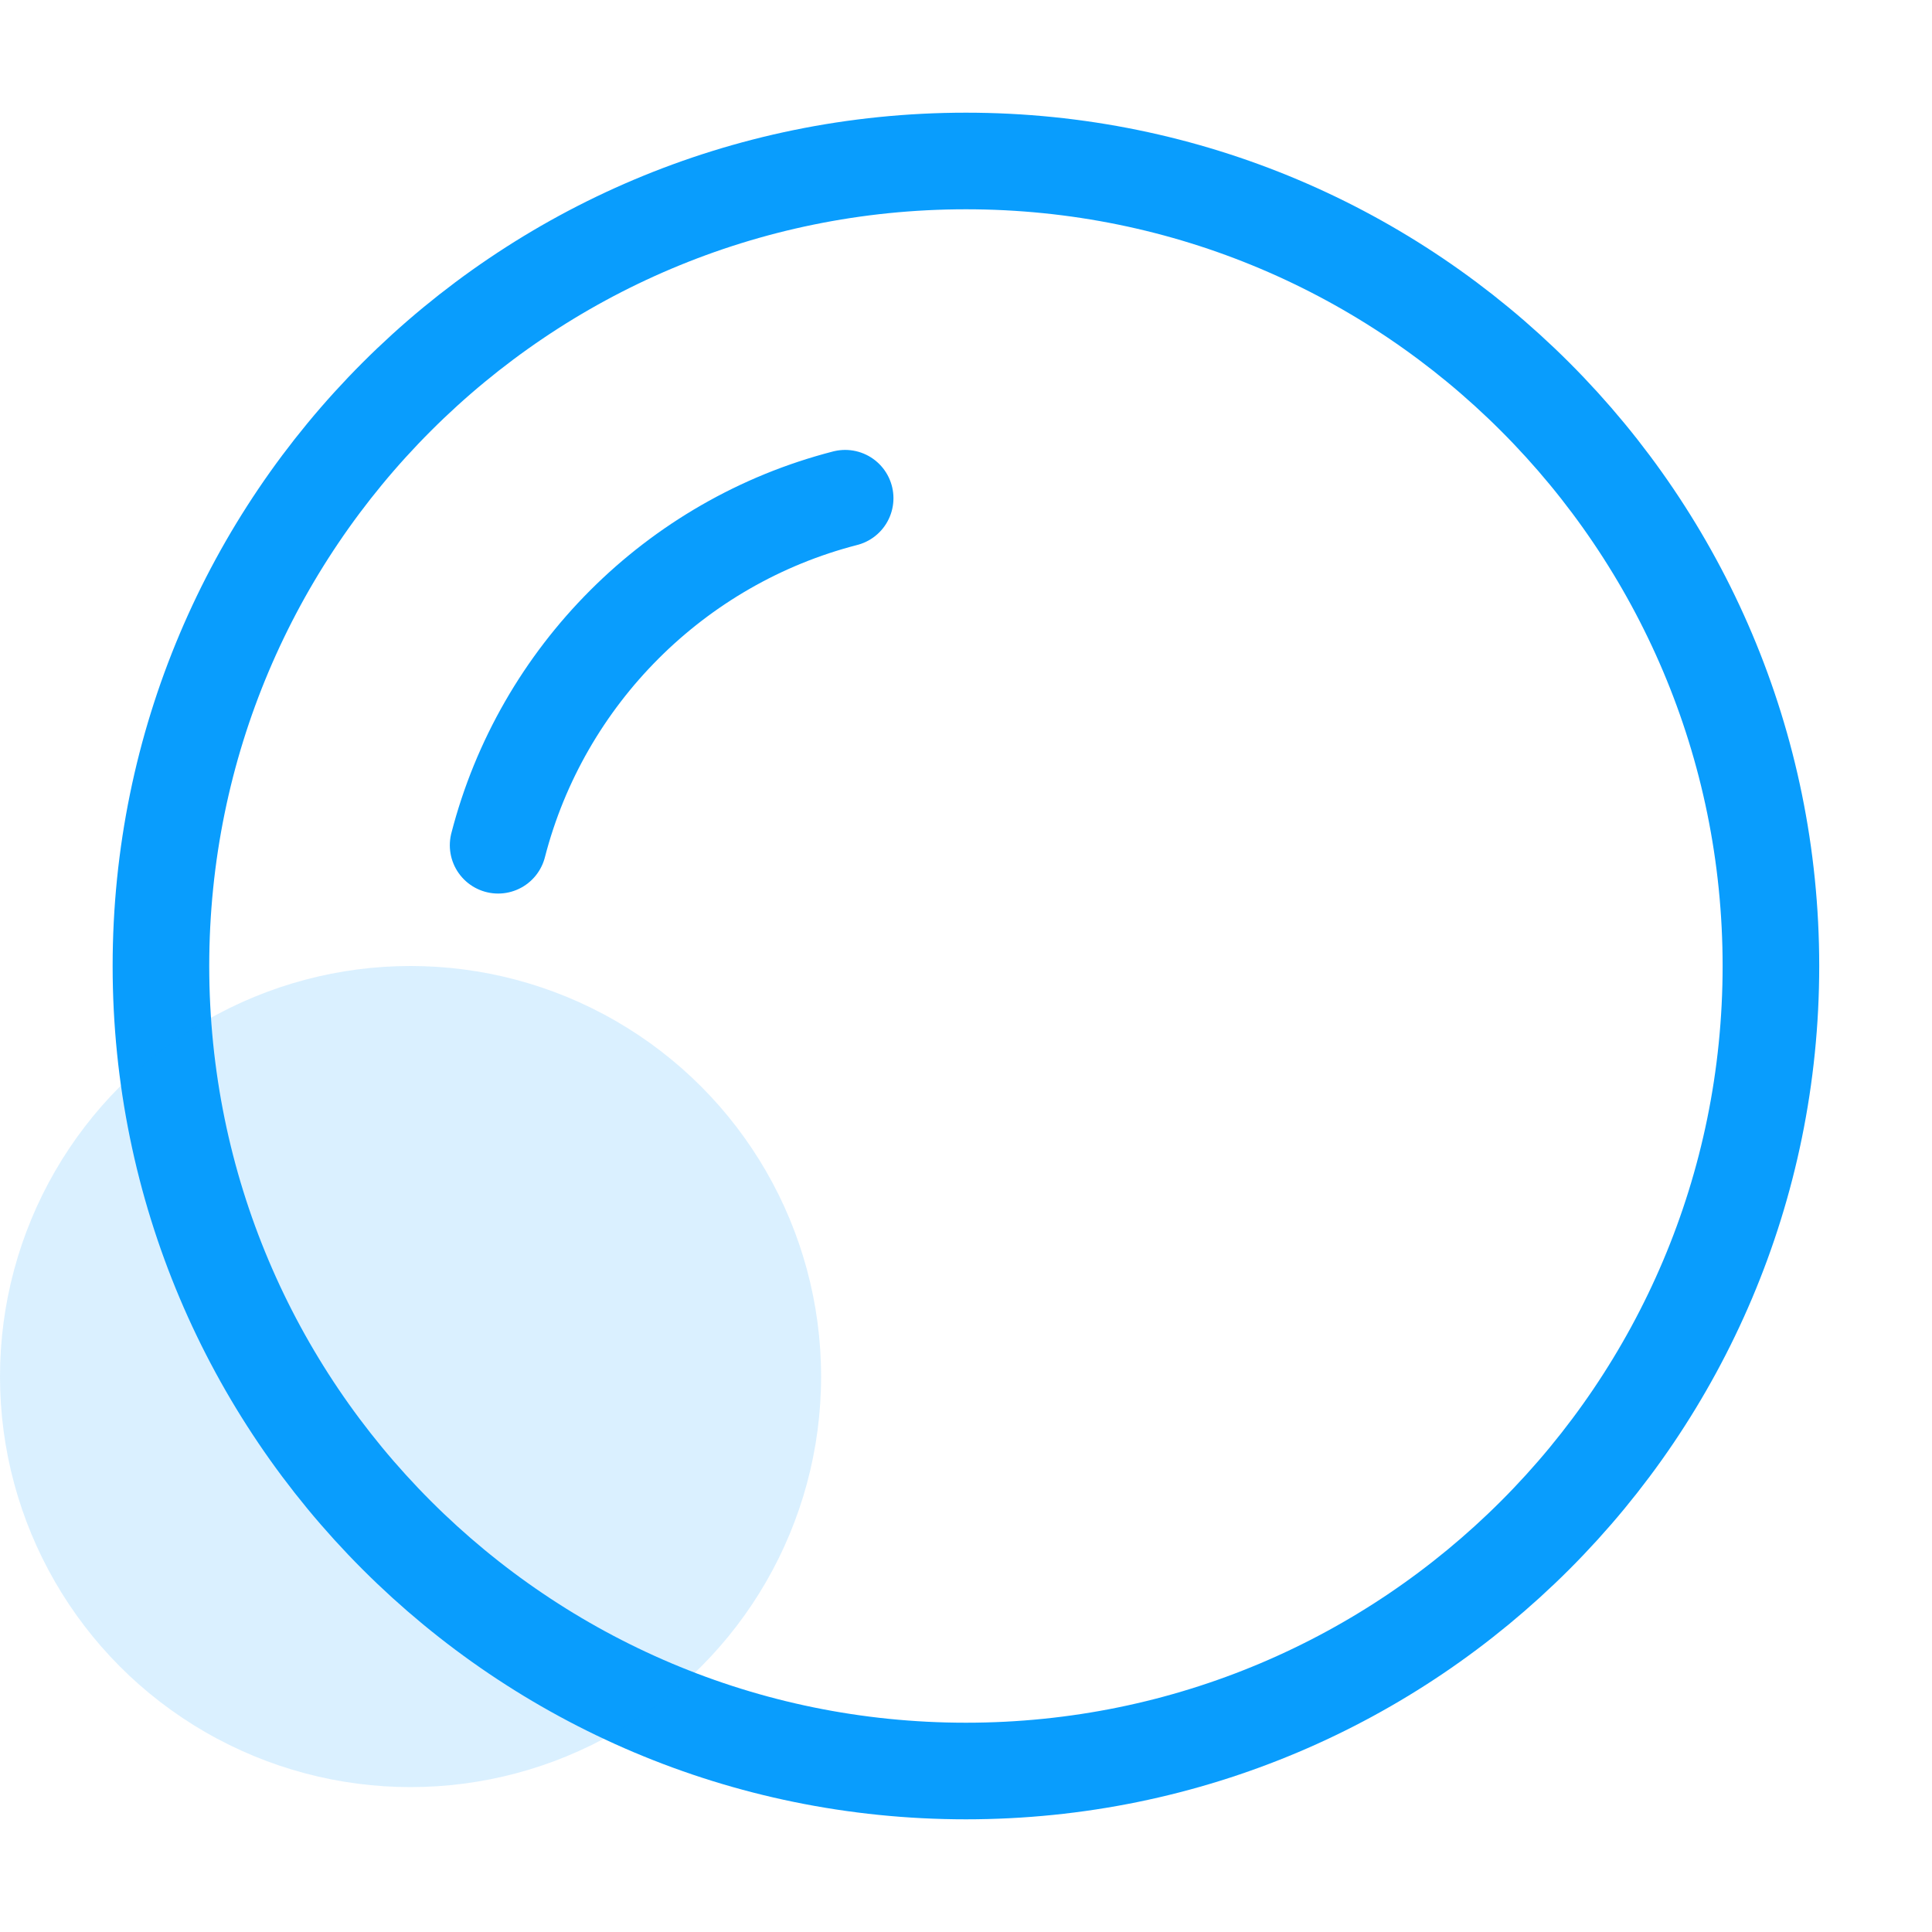 <svg width="40" height="40" viewBox="0 0 40 40" fill="none" xmlns="http://www.w3.org/2000/svg">
<path d="M10.313 17.5C11.218 13.986 13.984 11.219 17.498 10.315M19.999 3.333C10.794 3.333 3.332 10.795 3.332 20C3.332 29.205 10.794 36.667 19.999 36.667C29.203 36.667 36.665 29.205 36.665 20C36.665 10.795 29.203 3.333 19.999 3.333Z" stroke="#099DFD" stroke-width="2" stroke-linecap="round" stroke-linejoin="round"/>
<circle cx="8.5" cy="28.5" r="8.5" fill="#099DFD" fill-opacity="0.15"/>
</svg>
